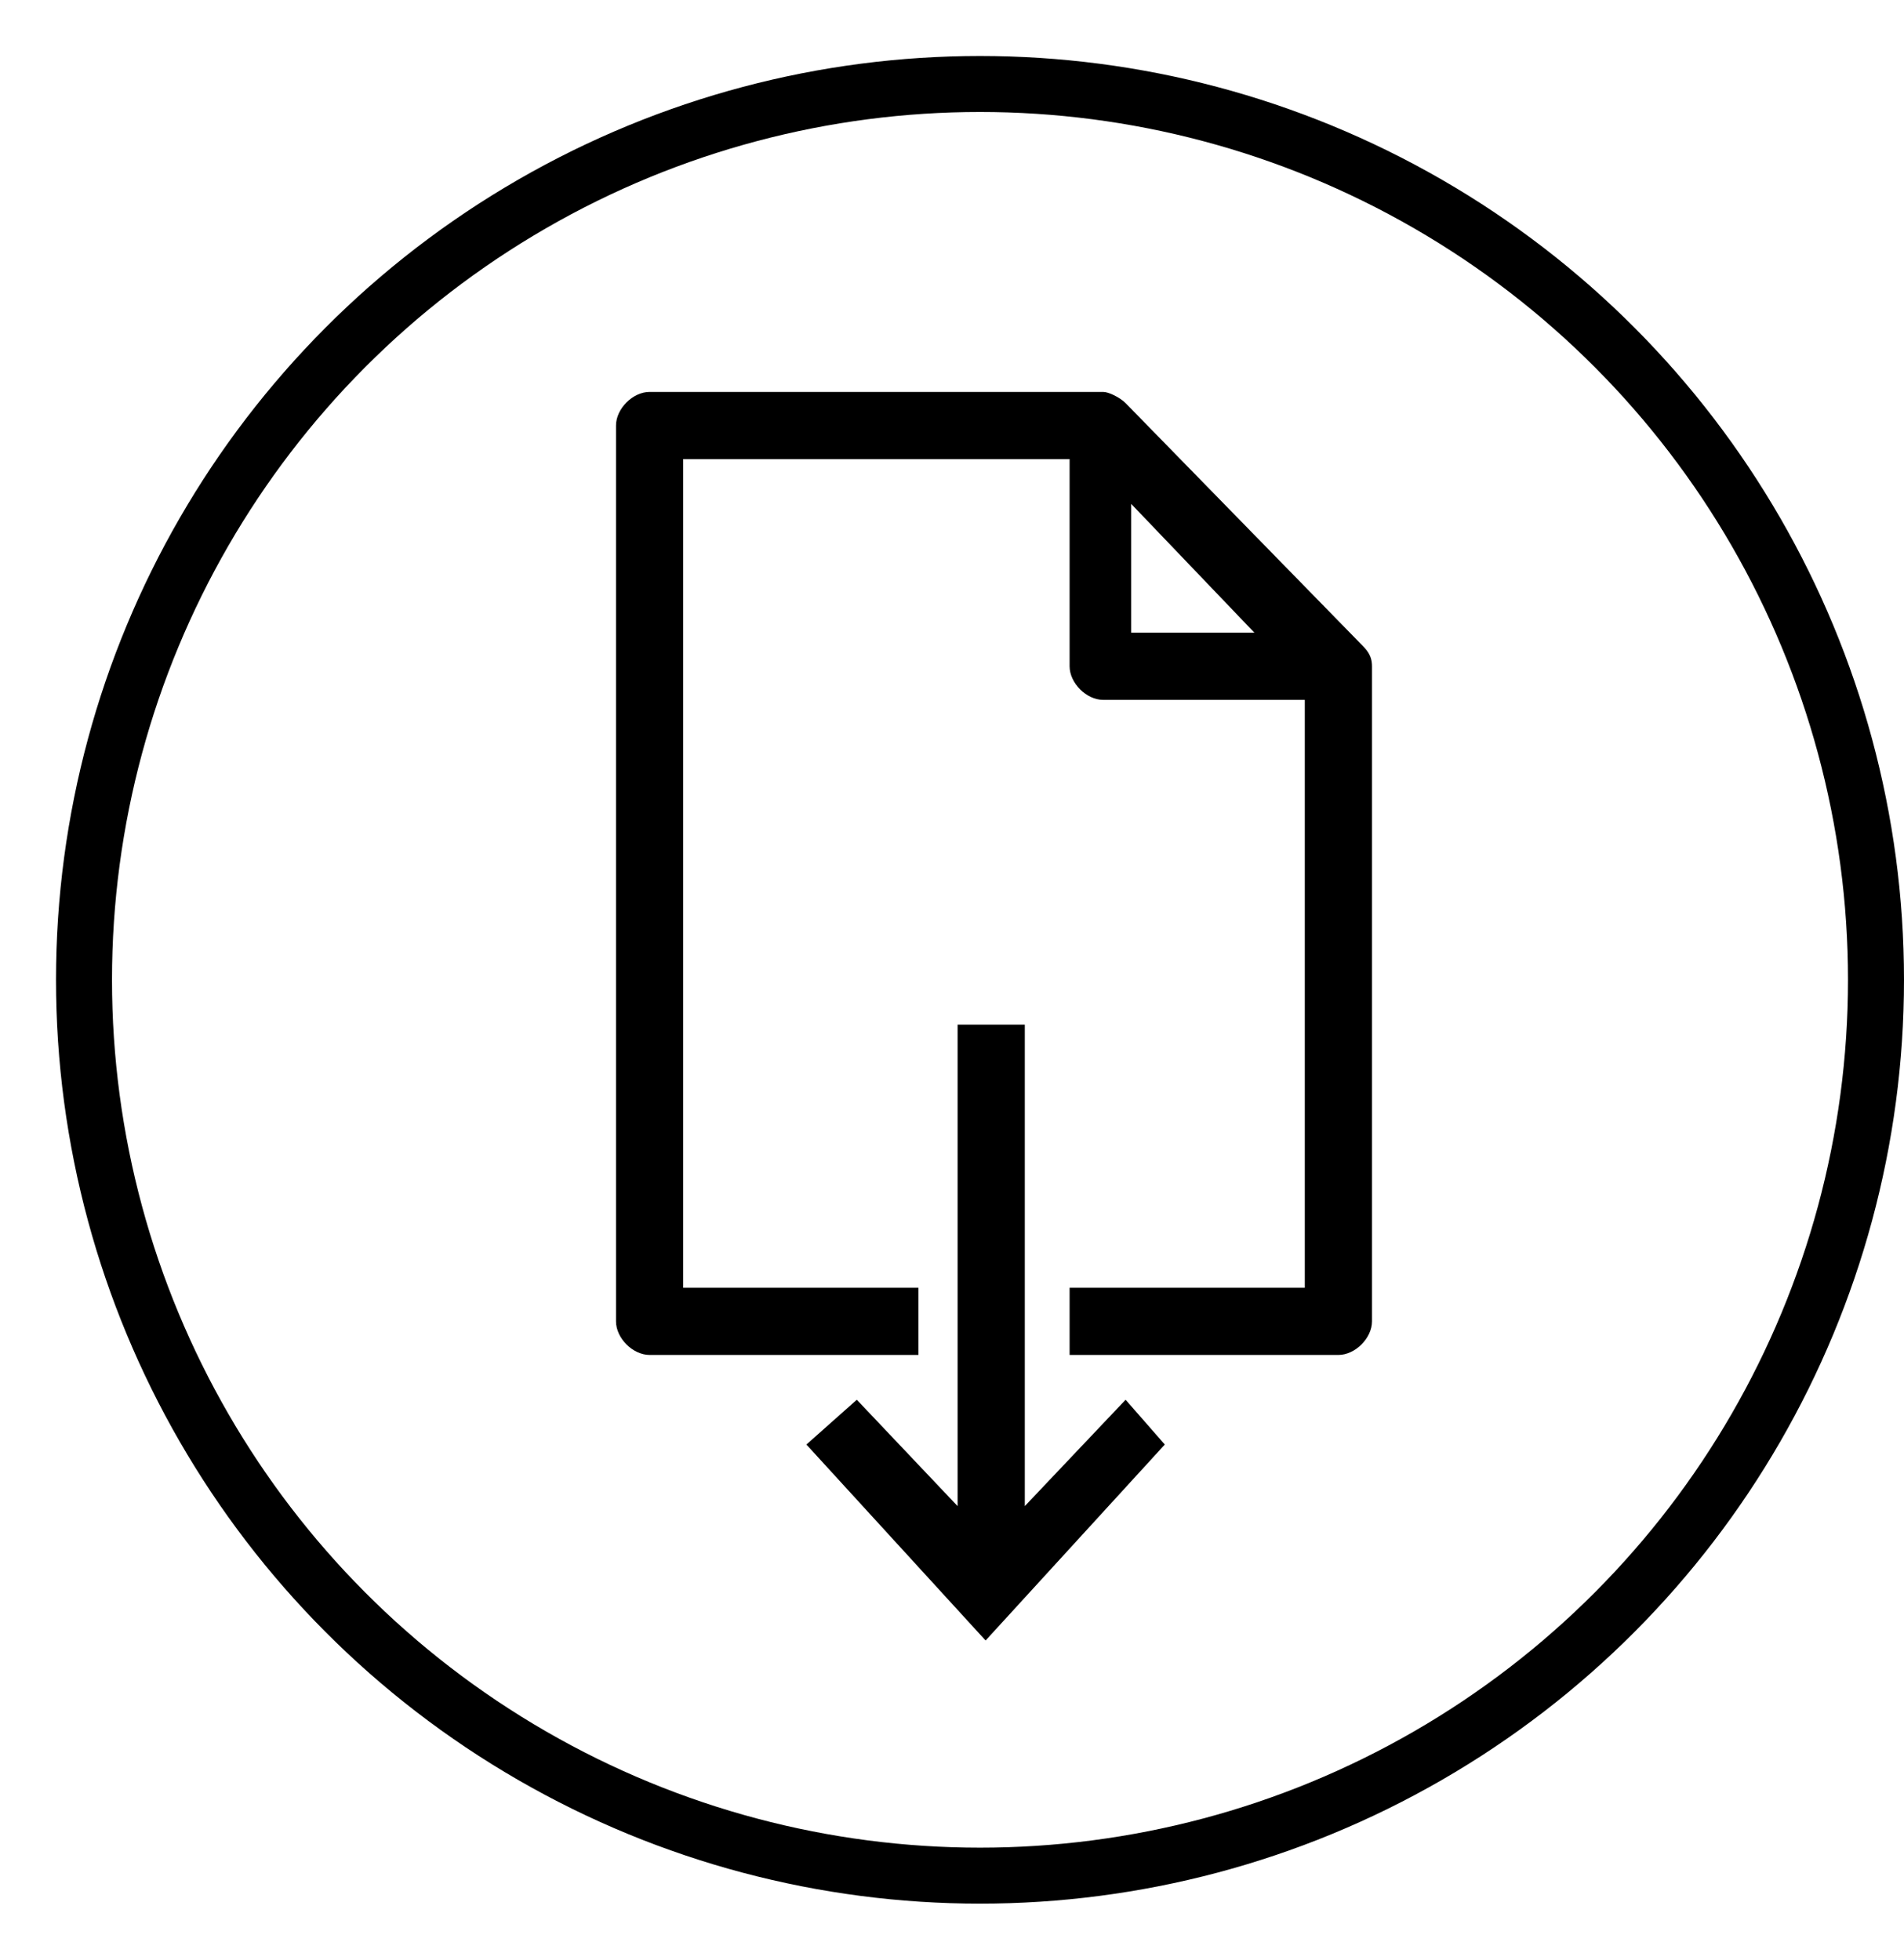 <?xml version="1.0" encoding="utf-8"?>
<!-- Generator: Adobe Illustrator 22.0.1, SVG Export Plug-In . SVG Version: 6.00 Build 0)  -->
<svg version="1.1" id="Calque_1" xmlns="http://www.w3.org/2000/svg" xmlns:xlink="http://www.w3.org/1999/xlink" x="0px" y="0px"
	 viewBox="0 0 34 35" style="enable-background:new 0 0 34 35;" xml:space="preserve">
<style type="text/css">
	.st0{fill:none;}
	.st1{fill:none;stroke:#000000;}
</style>
<g>
	<g id="telecharger-zip-pt">
		<g id="Symbole_8_107" transform="translate(19035 -4958)">
			<path id="Tracé_18" d="M-19010.7,4969.5l-4.2-4.3c-0.1-0.1-0.3-0.2-0.4-0.2h-8.1c-0.3,0-0.6,0.3-0.6,0.6c0,0,0,0,0,0v16
				c0,0.3,0.3,0.6,0.6,0.6c0,0,0,0,0,0h4.8v-1.2h-4.2v-14.8h6.9v3.7c0,0.3,0.3,0.6,0.6,0.6c0,0,0,0,0,0h3.6v10.5h-4.2v1.2h4.8
				c0.3,0,0.6-0.3,0.6-0.6c0,0,0,0,0,0v-11.7C-19010.5,4969.7-19010.6,4969.6-19010.7,4969.5z M-19014.8,4969.3v-2.3l2.2,2.3
				H-19014.8z"/>
			<path id="Tracé_19" d="M-19014.9,4983l-1.8,1.9v-8.6h-1.2v8.6l-1.8-1.9l-0.9,0.8l3.2,3.5l3.2-3.5L-19014.9,4983z"/>
			<g id="Ellipse_1" transform="translate(802 193)">
				<circle class="st0" cx="-19819.5" cy="4782.5" r="16.5"/>
				<circle class="st1" cx="-19819.5" cy="4782.5" r="16"/>
			</g>
		</g>
	</g>
</g>
</svg>
